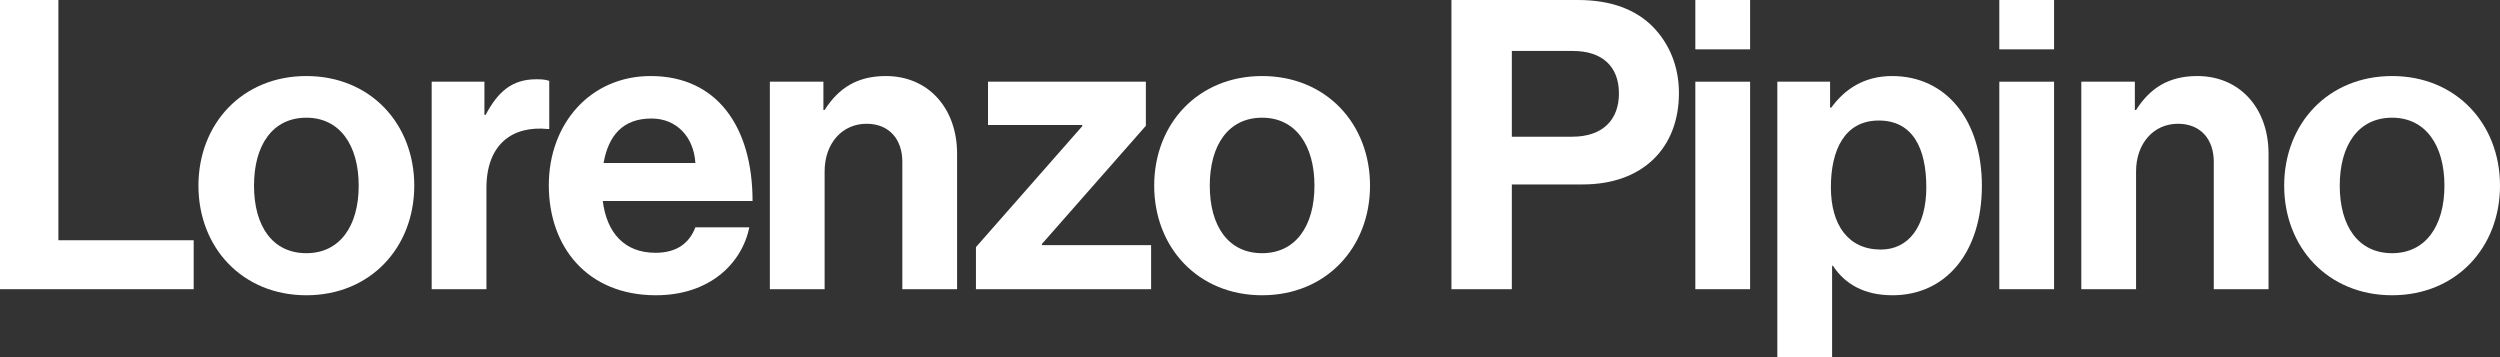 <svg xmlns="http://www.w3.org/2000/svg" width="350" height="50" viewBox="0 0 350 50" fill="none"><rect x="0" y="0" width="350" height="50" fill="#333333" stroke="none"/><path d="M0 40.487V0H8.174V33.635H27.115V40.487H0Z" fill="white"></path><path d="M42.889 41.336C33.926 41.336 27.782 34.655 27.782 25.991C27.782 17.327 33.926 10.646 42.889 10.646C51.853 10.646 57.997 17.327 57.997 25.991C57.997 34.655 51.853 41.336 42.889 41.336ZM42.889 35.447C47.568 35.447 50.218 31.654 50.218 25.991C50.218 20.328 47.568 16.478 42.889 16.478C38.154 16.478 35.561 20.328 35.561 25.991C35.561 31.654 38.154 35.447 42.889 35.447Z" fill="white"></path><path d="M67.818 11.438V16.081H67.987C69.735 12.797 71.708 11.098 75.09 11.098C75.936 11.098 76.443 11.155 76.894 11.325V18.063H76.725C71.708 17.554 68.1 20.215 68.1 26.331V40.487H60.434V11.438H67.818Z" fill="white"></path><path d="M91.829 41.336C82.246 41.336 76.834 34.598 76.834 25.934C76.834 17.327 82.641 10.646 91.096 10.646C100.398 10.646 105.358 17.78 105.358 28.143H84.388C84.952 32.616 87.432 35.391 91.773 35.391C94.76 35.391 96.508 34.032 97.354 31.823H104.908C103.836 36.976 99.27 41.336 91.829 41.336ZM91.209 16.591C87.15 16.591 85.177 19.026 84.501 22.82H97.354C97.128 19.139 94.704 16.591 91.209 16.591Z" fill="white"></path><path d="M115.277 11.438V15.402H115.446C117.419 12.288 120.069 10.646 124.015 10.646C129.99 10.646 133.992 15.175 133.992 21.518V40.487H126.326V22.65C126.326 19.536 124.522 17.327 121.309 17.327C117.926 17.327 115.446 20.045 115.446 24.009V40.487H107.779V11.438H115.277Z" fill="white"></path><path d="M136.632 40.487V34.598L151.514 17.667V17.497H138.323V11.438H160.421V17.61L145.877 34.145V34.315H161.154V40.487H136.632Z" fill="white"></path><path d="M176.696 41.336C167.733 41.336 161.588 34.655 161.588 25.991C161.588 17.327 167.733 10.646 176.696 10.646C185.659 10.646 191.804 17.327 191.804 25.991C191.804 34.655 185.659 41.336 176.696 41.336ZM176.696 35.447C181.375 35.447 184.024 31.654 184.024 25.991C184.024 20.328 181.375 16.478 176.696 16.478C171.961 16.478 169.368 20.328 169.368 25.991C169.368 31.654 171.961 35.447 176.696 35.447Z" fill="white"></path><path d="M203.201 40.487V0H220.902C225.581 0 229.076 1.359 231.444 3.794C233.699 6.116 235.052 9.287 235.052 13.024C235.052 20.668 230.035 25.821 221.579 25.821H211.657V40.487H203.201ZM211.657 7.135V19.139H220.113C224.397 19.139 226.652 16.761 226.652 13.08C226.652 9.287 224.285 7.135 220.226 7.135H211.657Z" fill="white"></path><path d="M237.347 40.487V11.438H245.014V40.487H237.347ZM237.347 6.908V0H245.014V6.908H237.347Z" fill="white"></path><path d="M248.826 50V11.438H256.211V15.062H256.38C258.24 12.514 260.946 10.646 264.892 10.646C272.559 10.646 277.463 16.931 277.463 25.991C277.463 35.391 272.39 41.336 264.949 41.336C260.89 41.336 258.24 39.694 256.606 37.203H256.493V50H248.826ZM263.314 34.938C267.204 34.938 269.684 31.71 269.684 26.217C269.684 20.725 267.767 16.874 263.032 16.874C258.24 16.874 256.324 21.008 256.324 26.217C256.324 31.484 258.748 34.938 263.314 34.938Z" fill="white"></path><path d="M279.904 40.487V11.438H287.57V40.487H279.904ZM279.904 6.908V0H287.57V6.908H279.904Z" fill="white"></path><path d="M298.88 11.438V15.402H299.049C301.022 12.288 303.672 10.646 307.618 10.646C313.593 10.646 317.596 15.175 317.596 21.518V40.487H309.929V22.65C309.929 19.536 308.125 17.327 304.912 17.327C301.53 17.327 299.049 20.045 299.049 24.009V40.487H291.383V11.438H298.88Z" fill="white"></path><path d="M334.892 41.336C325.929 41.336 319.785 34.655 319.785 25.991C319.785 17.327 325.929 10.646 334.892 10.646C343.855 10.646 350 17.327 350 25.991C350 34.655 343.855 41.336 334.892 41.336ZM334.892 35.447C339.571 35.447 342.221 31.654 342.221 25.991C342.221 20.328 339.571 16.478 334.892 16.478C330.157 16.478 327.564 20.328 327.564 25.991C327.564 31.654 330.157 35.447 334.892 35.447Z" fill="white"></path></svg>
